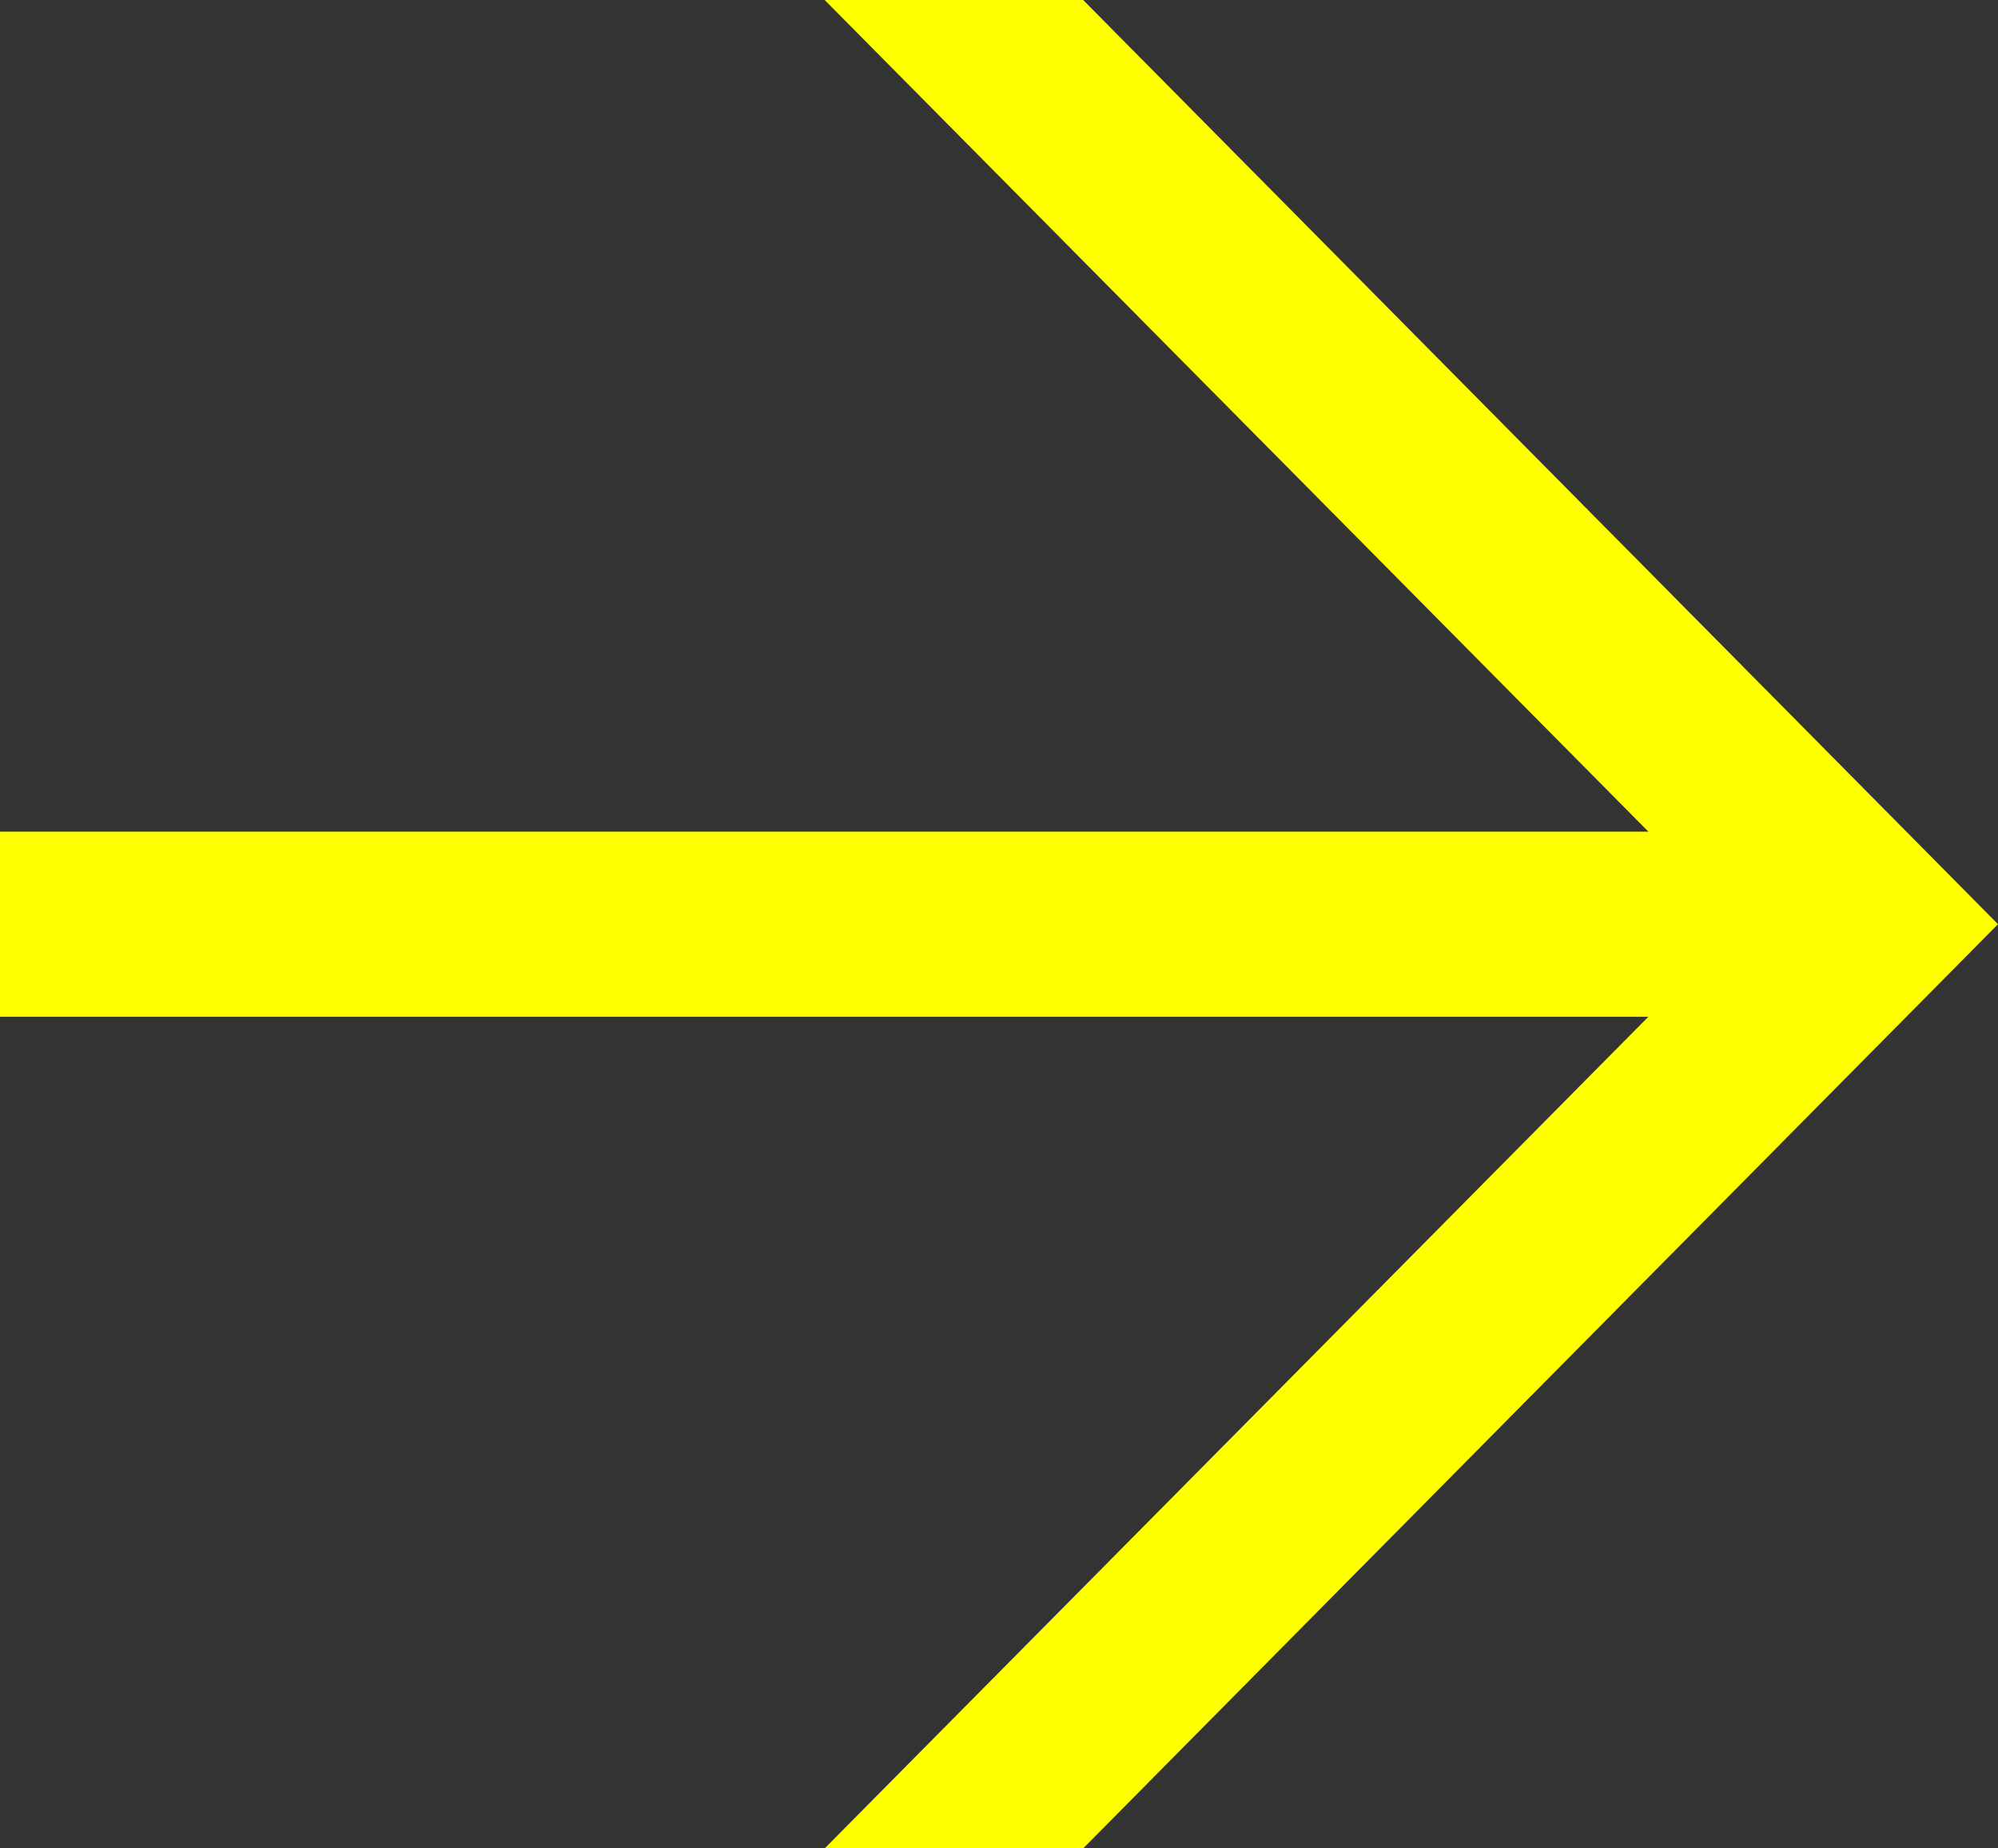 <svg width="40" height="37" viewBox="0 0 40 37" fill="none" xmlns="http://www.w3.org/2000/svg">
<rect x="0" y="0" width="40" height="37" fill="#333333" stroke="none"/>
<g clip-path="url(#clip0_172_6)">
<path d="M16.51 0L33 16.647H0V20.353H33L16.51 37H21.685L40 18.5L21.685 0H16.51Z" fill="#FFFF00"/>
</g>
<defs>
<clipPath id="clip0_172_6">
<rect width="40" height="37" fill="white"/>
</clipPath>
</defs>
</svg>
